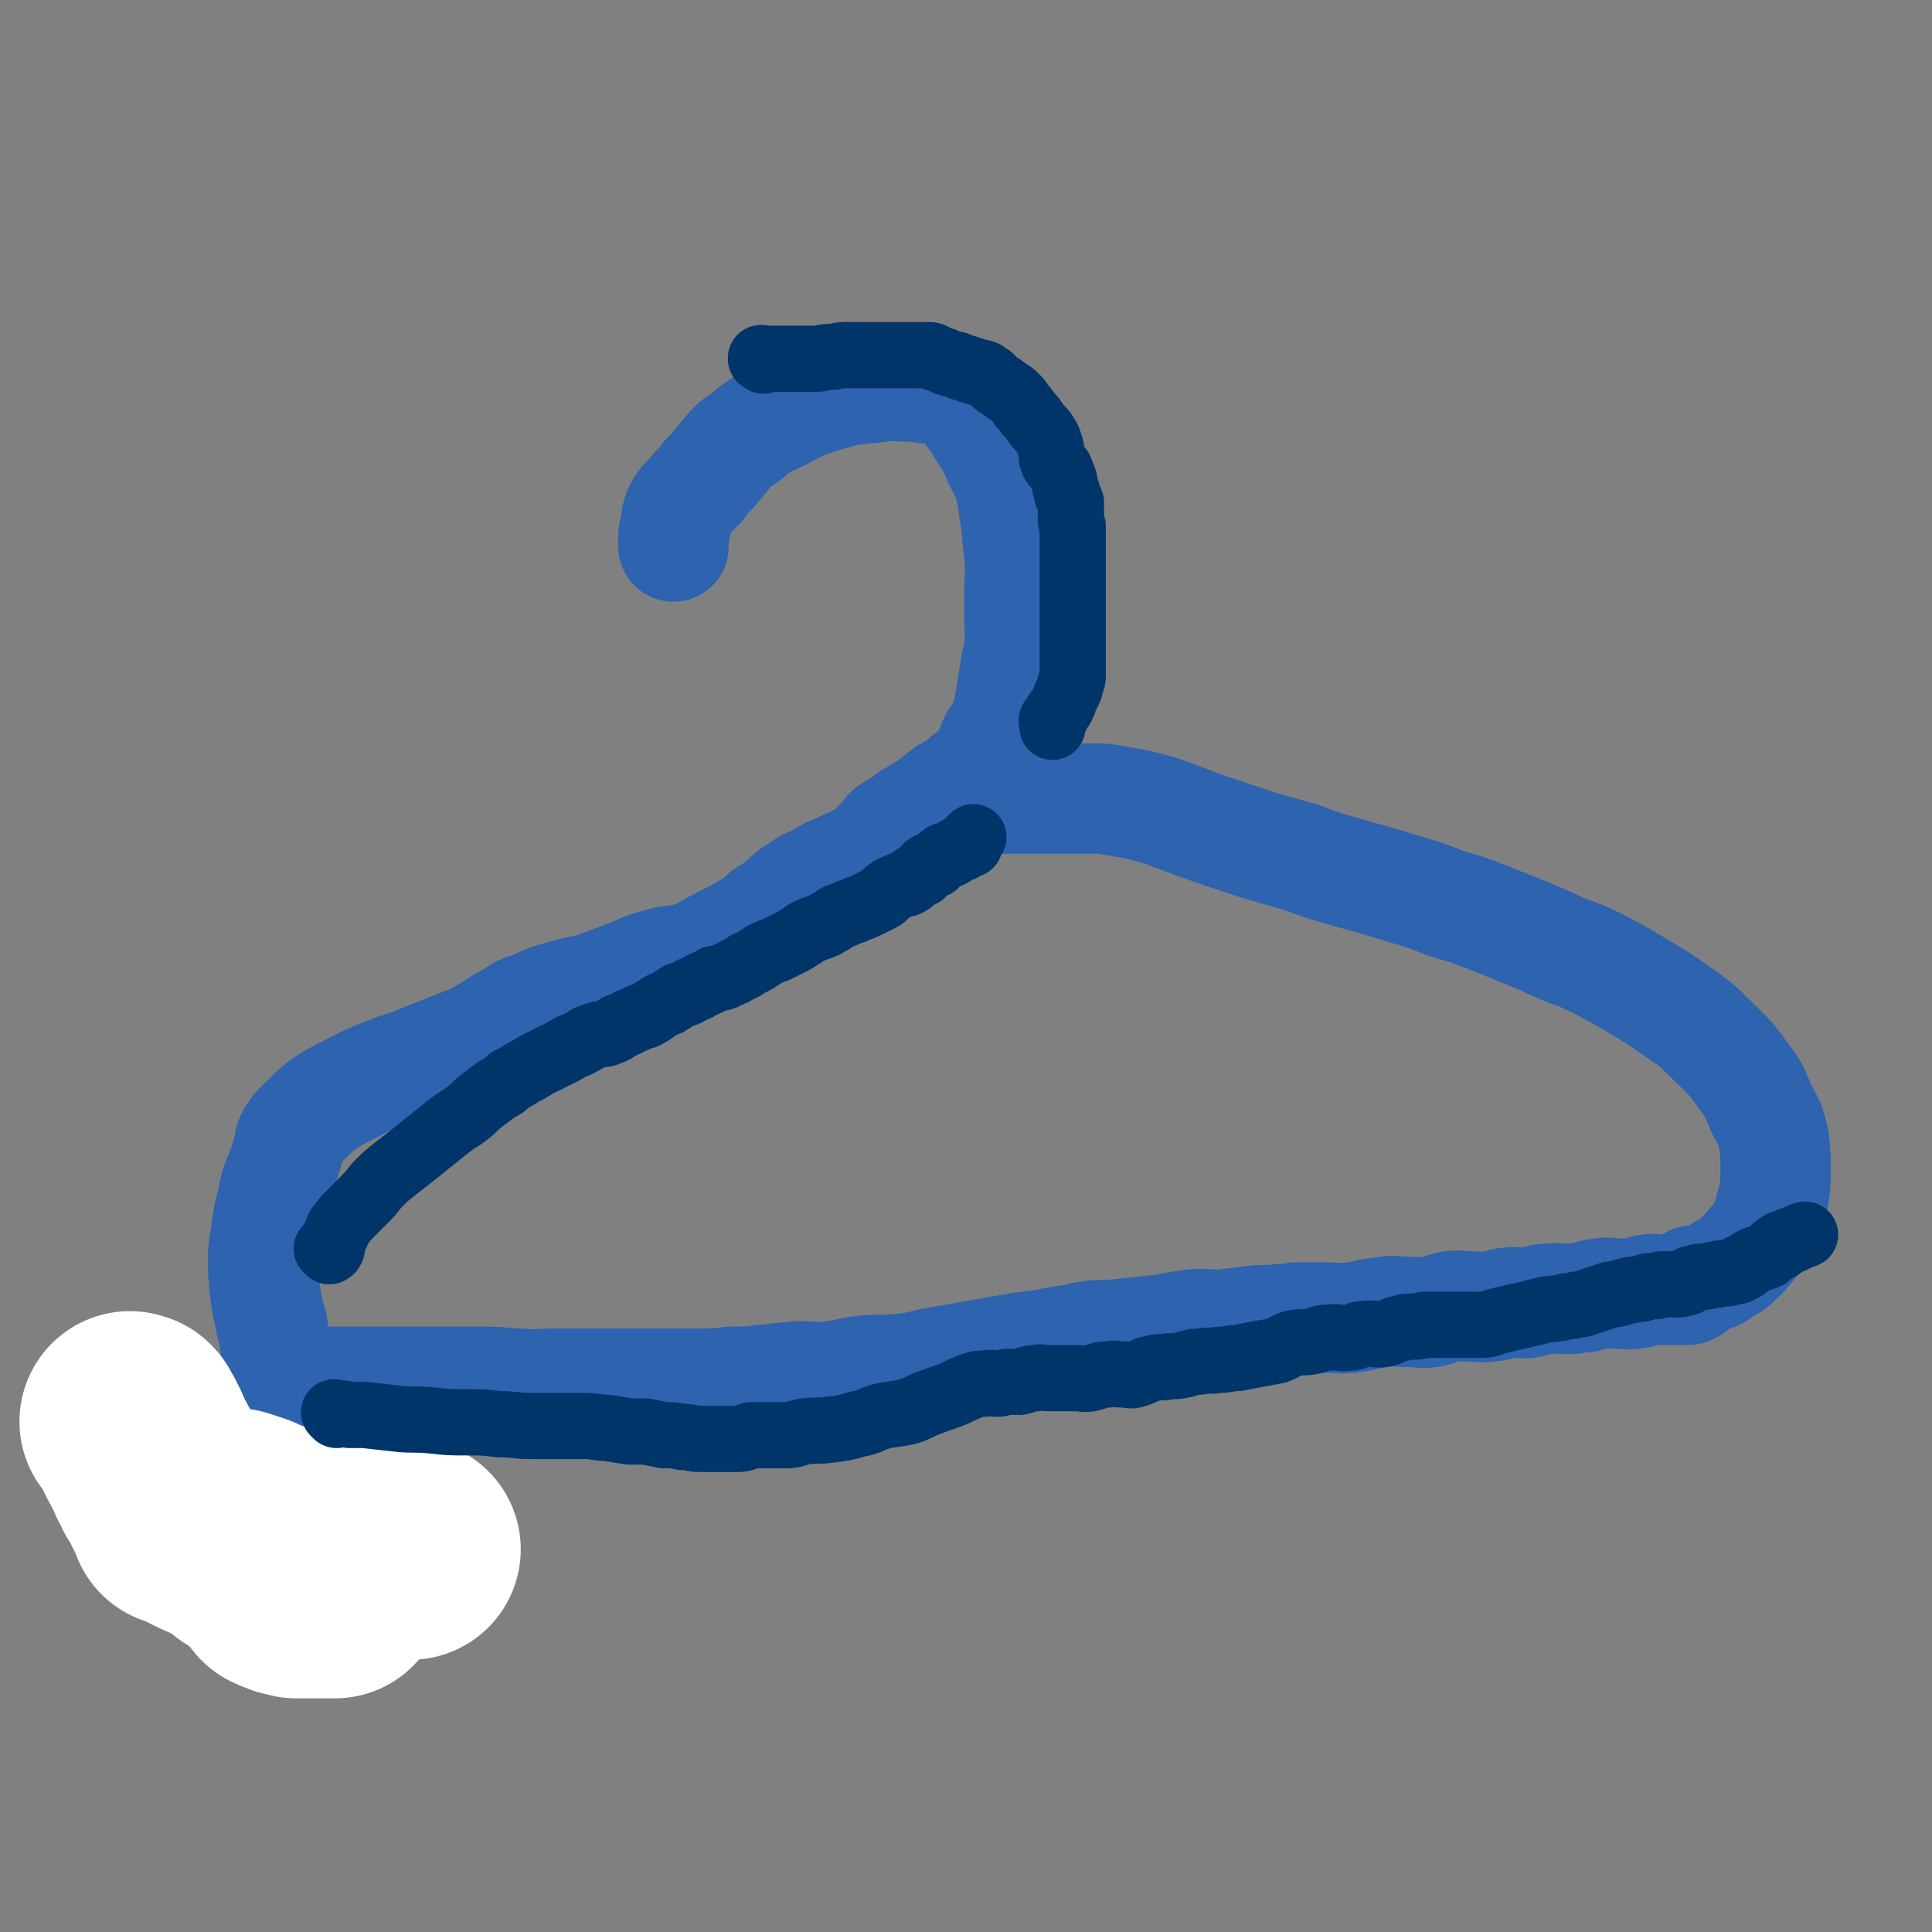 <svg viewBox='0 0 1050 1050' version='1.1' xmlns='http://www.w3.org/2000/svg' xmlns:xlink='http://www.w3.org/1999/xlink'><rect x="0" y="0" width="1050" height="1050" fill="#808080" stroke="none"/><g fill='none' stroke='#2D63AF' stroke-width='60' stroke-linecap='round' stroke-linejoin='round'><path d='M147,752c-1,-1 -2,-1 -1,-1 5,-1 7,0 14,0 20,0 20,0 40,0 18,0 18,0 35,0 15,0 15,0 30,0 9,0 9,1 18,1 9,1 9,0 17,0 12,0 12,0 23,0 10,0 10,0 21,0 9,0 9,0 17,0 10,0 10,0 19,0 9,0 9,0 17,-1 9,0 9,0 17,-1 10,-1 10,-1 19,-2 9,0 9,1 18,0 10,-1 9,-2 18,-3 10,-1 10,0 20,-1 11,-1 11,-2 22,-4 12,-2 12,-2 23,-4 11,-2 11,-2 23,-4 9,-1 9,-1 19,-3 9,-1 9,-2 17,-3 8,-1 8,0 16,-1 10,-1 10,-1 19,-2 10,-1 10,-2 19,-3 8,-1 8,0 16,0 9,-1 9,-1 17,-2 7,-1 7,0 15,-1 6,0 6,-1 12,-1 6,0 6,0 12,0 8,0 8,1 16,0 8,-1 8,-2 17,-3 7,-1 7,0 14,0 6,0 6,1 12,0 5,-1 5,-2 10,-3 5,-1 5,0 10,0 6,0 6,1 12,0 5,0 5,-2 10,-2 5,-1 6,1 11,0 5,-1 5,-2 10,-2 6,-1 6,0 12,0 4,0 4,-1 9,-1 4,-1 4,-2 8,-2 4,-1 4,0 8,0 5,0 6,1 11,0 3,0 3,-2 6,-2 4,-1 4,0 9,0 2,0 2,0 3,0 3,0 3,0 6,0 2,0 2,0 4,0 1,0 1,0 2,-1 1,0 1,0 1,-1 0,0 0,0 0,0 '/><path d='M158,760c-1,-1 -1,-1 -1,-1 -1,-1 0,0 0,0 0,0 0,0 0,0 0,0 0,0 0,0 -1,-1 0,0 0,0 0,0 0,-1 0,-1 0,-2 0,-3 -1,-5 -1,-4 -2,-4 -3,-8 -1,-5 -1,-5 -2,-10 -2,-7 -2,-7 -3,-15 -1,-1 -1,-1 -1,-3 -2,-8 -2,-8 -3,-16 -1,-9 -1,-9 -1,-17 0,-8 1,-8 2,-17 1,-7 1,-7 3,-14 1,-6 1,-6 3,-12 3,-7 3,-7 5,-14 2,-5 0,-5 3,-10 3,-5 4,-5 9,-10 5,-5 5,-5 11,-9 7,-4 7,-4 15,-8 8,-4 8,-4 16,-7 9,-4 10,-3 19,-7 10,-4 10,-4 20,-8 8,-3 8,-3 15,-7 7,-4 7,-5 14,-8 5,-4 5,-4 12,-6 8,-4 8,-4 16,-6 9,-3 10,-2 19,-5 8,-3 8,-3 16,-6 8,-3 8,-4 16,-6 9,-3 10,-1 19,-4 8,-3 8,-4 16,-8 8,-4 8,-4 15,-8 5,-3 5,-3 9,-7 5,-3 5,-3 10,-7 4,-4 4,-4 9,-7 5,-4 6,-3 11,-6 5,-3 5,-3 10,-5 4,-2 4,-2 9,-4 3,-2 3,-2 7,-4 2,-2 2,-2 4,-4 2,-2 2,-2 4,-3 1,-1 1,-1 2,-2 0,0 0,-1 1,-2 0,-1 0,-1 2,-2 1,-1 1,-1 3,-2 1,0 1,0 2,-1 1,-1 1,-1 3,-2 1,-1 1,-1 2,-2 2,-1 2,-1 4,-2 1,-1 1,-1 3,-2 2,-1 2,-1 3,-2 2,-1 2,-1 4,-2 1,-2 1,-2 3,-3 1,-1 1,-1 2,-2 2,-1 2,-1 5,-3 2,-1 2,-1 5,-3 1,-1 1,-2 3,-3 2,-1 2,0 4,-2 1,-1 1,-1 3,-3 1,-1 2,-1 3,-3 1,-2 0,-2 1,-4 1,-2 0,-2 1,-4 1,-3 1,-3 3,-6 2,-3 2,-3 4,-6 1,-4 1,-4 2,-8 1,-5 1,-5 2,-11 1,-7 1,-7 2,-13 1,-6 2,-6 2,-11 1,-7 0,-7 0,-15 0,-7 0,-7 0,-14 0,-10 1,-10 0,-20 -1,-10 -1,-10 -2,-20 -2,-10 -1,-10 -4,-21 -3,-8 -4,-7 -7,-15 -3,-6 -3,-6 -7,-12 -2,-5 -2,-5 -6,-9 -3,-4 -3,-5 -7,-8 -3,-3 -3,-3 -7,-5 -3,-1 -3,-1 -7,-1 -2,-1 -2,0 -4,0 -3,0 -3,-1 -6,-1 -3,0 -3,0 -6,0 -5,0 -5,-1 -10,0 -17,2 -18,1 -34,6 -13,4 -13,5 -25,11 -5,2 -5,2 -10,5 -3,2 -3,2 -6,5 -4,3 -4,2 -8,6 -4,4 -3,4 -7,8 -3,4 -3,4 -6,7 -4,4 -3,5 -7,8 -3,4 -4,4 -7,8 -2,3 -2,3 -3,6 -1,4 0,4 -1,7 0,2 -1,2 -1,4 0,1 0,1 0,3 0,0 0,0 0,1 0,1 0,1 0,2 0,0 0,0 0,0 0,0 0,0 0,0 '/><path d='M917,700c-1,-1 -1,-1 -1,-1 -1,-1 0,0 0,0 0,0 0,0 0,0 0,0 0,0 0,0 -1,-1 0,0 0,0 0,0 0,0 0,0 0,0 -1,0 0,0 0,-1 1,0 1,0 1,0 2,0 2,-1 1,0 0,-1 1,-2 1,0 1,0 3,0 3,-1 3,-1 6,-2 4,-1 4,-1 7,-4 5,-2 5,-2 9,-6 4,-4 4,-4 8,-9 4,-5 4,-5 7,-11 2,-6 2,-7 4,-14 1,-7 1,-7 1,-15 0,-8 0,-8 -1,-16 -2,-8 -2,-8 -6,-15 -5,-11 -4,-11 -11,-20 -7,-10 -8,-10 -17,-19 -8,-8 -8,-8 -18,-15 -10,-7 -10,-7 -20,-13 -10,-6 -10,-6 -21,-12 -10,-5 -10,-5 -21,-9 -11,-5 -11,-5 -23,-10 -10,-4 -10,-4 -20,-8 -10,-4 -11,-4 -21,-7 -10,-4 -10,-4 -20,-7 -10,-3 -10,-3 -20,-6 -11,-3 -11,-3 -21,-6 -11,-3 -11,-4 -21,-7 -11,-3 -11,-3 -21,-6 -9,-3 -9,-3 -18,-6 -9,-3 -9,-3 -17,-6 -8,-3 -8,-3 -16,-6 -7,-2 -7,-2 -15,-4 -6,-1 -6,-1 -12,-2 -5,-1 -5,-1 -9,-1 -5,0 -5,0 -9,0 -4,0 -4,0 -8,0 -4,0 -4,0 -8,0 -5,0 -5,0 -10,0 -4,0 -4,0 -8,0 -2,0 -2,0 -5,0 -1,0 -1,0 -2,0 -1,0 -1,0 -2,0 -1,0 -1,0 -2,-1 -1,0 -1,0 -2,-1 -2,-1 -2,-2 -4,-3 '/></g>
<g fill='none' stroke='#FFFFFF' stroke-width='60' stroke-linecap='round' stroke-linejoin='round'><path d='M66,761c-1,-1 -1,-1 -1,-1 -1,-1 0,0 0,0 0,0 0,0 0,0 0,0 0,0 0,0 -1,-1 0,0 0,0 0,0 0,0 0,0 1,1 0,2 1,2 2,1 2,0 4,0 1,0 1,1 2,1 2,1 3,1 4,2 1,2 1,2 1,3 1,3 0,3 1,6 1,2 2,2 3,4 2,3 1,3 3,6 2,4 3,4 5,8 3,4 3,4 5,7 2,3 2,3 4,6 2,2 2,2 3,4 1,2 1,2 2,4 1,2 1,3 3,4 2,2 2,2 4,3 2,2 2,2 4,3 3,2 3,1 5,2 3,2 3,2 5,3 3,2 3,2 6,4 2,1 2,0 5,1 2,1 2,2 4,2 2,1 2,1 4,1 2,0 2,0 4,0 1,0 1,1 3,1 2,1 2,1 4,1 1,0 1,1 3,1 2,0 2,0 4,0 1,0 1,1 3,1 1,0 1,0 2,0 1,0 1,0 3,0 1,0 1,0 3,0 1,0 2,0 3,0 2,0 1,1 3,2 1,0 1,0 3,0 1,0 1,0 2,0 1,0 1,1 2,2 0,0 0,0 0,0 0,0 0,0 0,0 '/></g>
<g fill='none' stroke='#FFFFFF' stroke-width='120' stroke-linecap='round' stroke-linejoin='round'><path d='M72,774c-1,-1 -1,-1 -1,-1 -1,-1 0,0 0,0 0,0 0,0 0,0 0,0 0,0 0,0 -1,-1 0,0 0,0 0,0 0,0 0,0 1,0 1,0 1,0 1,1 1,1 1,2 1,1 1,1 2,3 1,2 1,2 2,4 1,3 1,3 2,5 2,4 2,3 4,7 1,2 1,2 2,5 2,3 2,3 3,6 2,2 2,2 3,5 2,2 1,2 2,4 1,1 1,1 2,2 2,2 2,2 3,2 2,2 2,2 4,3 3,2 3,1 6,3 2,1 2,2 4,3 2,1 2,1 4,3 1,1 1,1 2,2 0,1 0,1 1,1 1,1 1,1 2,1 1,1 1,0 2,1 1,1 1,1 2,2 1,0 1,0 2,1 2,1 2,1 3,2 1,1 1,1 2,2 1,1 1,0 3,1 1,0 1,0 2,1 1,1 1,1 2,2 1,1 1,1 3,2 1,1 2,0 3,1 1,1 0,1 1,2 0,1 1,0 1,1 0,1 0,1 0,2 1,1 1,1 2,2 1,1 0,1 1,1 1,1 1,0 2,1 0,1 0,1 0,2 0,0 1,0 1,0 1,1 1,1 2,1 1,0 1,0 1,0 1,0 0,1 1,1 1,0 1,0 2,0 0,0 0,0 1,0 1,0 1,1 1,1 1,0 1,0 2,0 0,0 0,0 1,0 1,0 1,0 2,0 2,0 2,0 3,0 1,0 1,0 2,0 0,0 0,0 1,0 2,0 2,0 3,0 1,0 1,0 2,0 1,0 1,0 2,0 1,0 1,0 2,0 0,0 0,0 0,0 1,0 1,0 1,0 1,-1 0,-1 0,-2 0,0 0,0 0,0 -1,-1 -1,-1 -2,-2 -2,-1 -1,-1 -3,-2 -4,-3 -4,-3 -9,-5 -12,-6 -12,-5 -24,-10 -10,-4 -10,-3 -20,-7 -7,-3 -7,-2 -13,-5 -4,-2 -4,-2 -8,-4 -2,-1 -2,-1 -4,-2 0,0 0,0 -1,0 0,0 -1,0 0,0 1,0 1,0 3,0 3,0 3,0 6,0 3,0 3,0 5,0 2,0 2,0 5,0 4,0 4,0 8,1 2,0 2,0 5,1 3,1 3,1 6,2 1,1 0,2 1,2 3,1 3,0 6,1 3,1 3,1 5,2 2,1 2,1 4,1 2,1 2,1 4,1 2,0 2,0 4,0 2,0 2,0 4,1 2,1 2,1 4,1 2,1 2,1 4,1 2,1 2,1 4,1 2,0 2,0 4,0 2,0 2,0 4,0 2,0 2,0 4,1 1,0 1,1 2,1 2,0 2,0 3,0 2,0 2,0 4,0 2,0 2,1 4,1 2,0 3,0 5,0 2,0 2,0 5,0 6,0 6,0 12,0 '/></g>
<g fill='none' stroke='#00356A' stroke-width='36' stroke-linecap='round' stroke-linejoin='round'><path d='M415,196c-1,-1 -1,-1 -1,-1 -1,-1 0,0 0,0 0,0 0,0 0,0 0,0 0,0 0,0 -1,-1 0,0 0,0 0,0 0,0 0,0 0,0 -1,0 0,0 0,-1 0,0 2,0 0,0 0,0 1,0 3,0 3,0 5,0 3,0 3,0 6,0 4,0 4,0 7,0 4,0 4,0 8,0 4,0 4,-1 8,-1 4,0 4,-1 8,-1 4,0 4,0 8,0 3,0 3,0 6,0 3,0 3,0 6,0 2,0 2,0 4,0 2,0 2,0 4,0 1,0 1,0 3,0 1,0 1,0 3,0 1,0 1,0 3,0 2,0 2,0 4,0 2,0 2,0 3,0 1,0 1,0 2,0 2,0 2,1 3,1 1,1 1,1 2,1 2,1 2,1 3,1 1,1 1,1 2,1 2,1 2,1 3,1 2,0 2,0 3,1 2,1 2,1 4,1 1,1 1,1 3,1 1,0 1,1 2,1 2,1 3,0 5,1 1,1 1,1 3,2 1,1 1,1 2,2 2,2 2,2 4,3 2,2 2,1 4,3 2,1 2,1 4,3 2,2 2,2 3,4 2,2 2,2 4,5 2,2 2,2 4,5 2,3 3,3 5,6 2,3 2,4 3,7 1,4 0,4 1,7 1,3 2,3 4,5 1,2 1,3 2,5 1,2 0,2 1,5 1,2 1,2 1,4 1,2 1,2 2,4 0,2 0,2 0,4 0,3 0,3 0,5 0,2 0,2 1,4 0,3 0,3 0,5 0,2 0,2 0,4 0,2 0,2 0,4 0,3 0,3 0,5 0,3 0,3 0,5 0,2 0,2 0,4 0,2 0,2 0,4 0,2 0,2 0,5 0,2 0,2 0,5 0,2 0,2 0,4 0,2 0,2 0,4 0,3 0,3 0,5 0,2 0,2 0,4 0,2 0,2 0,4 0,2 0,2 0,4 0,2 0,2 0,4 0,2 0,2 0,4 0,2 0,2 0,4 0,1 0,1 0,3 0,2 0,2 -1,4 -1,2 0,2 -1,4 -1,2 -1,2 -2,4 -1,3 -1,3 -2,5 -1,2 -2,2 -3,4 -1,1 0,2 -1,3 0,1 -1,0 -1,0 -1,1 0,1 0,2 0,1 0,1 0,1 0,1 0,1 0,1 0,0 0,0 0,0 '/><path d='M183,769c-1,-1 -1,-1 -1,-1 -1,-1 0,0 0,0 0,0 0,0 0,0 0,0 -1,-1 0,0 3,0 4,0 8,1 4,0 4,0 8,0 9,1 9,1 18,2 9,1 9,0 19,1 9,1 9,1 19,1 9,0 9,0 17,1 9,0 9,1 18,1 8,0 8,0 17,0 6,0 6,0 12,0 6,0 6,1 12,1 6,1 6,1 12,2 4,0 5,0 9,0 5,1 5,1 10,2 5,0 5,0 10,1 5,0 5,1 9,1 6,0 6,0 12,0 4,0 4,0 9,0 4,0 4,-1 7,-2 5,0 5,0 10,0 5,0 5,0 9,0 5,0 5,-1 10,-2 7,-1 7,0 14,-1 8,-1 8,-1 15,-3 6,-1 6,-2 12,-4 8,-2 8,-1 16,-3 6,-2 6,-3 12,-5 5,-2 6,-2 11,-4 5,-2 4,-2 9,-4 5,-2 5,-2 9,-2 4,-1 4,0 7,0 3,0 3,-1 6,-1 3,0 3,0 6,0 5,-1 4,-2 9,-2 3,-1 3,0 7,0 3,0 3,0 7,0 4,0 4,0 8,0 4,0 4,1 8,0 4,-1 4,-2 9,-2 4,-1 4,0 8,0 4,0 4,1 7,0 4,-1 4,-2 8,-3 4,-1 4,-1 8,-1 4,-1 4,0 9,-1 5,-1 5,-2 10,-2 5,-1 5,0 11,-1 5,0 5,-1 10,-1 5,-1 5,-1 10,-2 6,-1 6,-1 11,-2 5,-2 5,-3 9,-4 5,-1 5,0 10,-1 5,-1 4,-2 9,-2 6,-1 6,1 11,0 5,0 4,-2 8,-2 6,-1 6,1 11,0 5,-1 4,-2 9,-3 3,-1 3,-1 7,-1 3,0 3,0 6,-1 4,0 4,0 8,0 1,0 1,0 2,0 3,0 3,0 5,0 4,0 4,0 7,0 5,0 5,0 9,0 5,0 5,-1 9,-2 4,-1 4,-1 8,-2 5,-1 5,-1 9,-2 4,-1 4,-1 8,-2 3,-1 3,0 7,-1 2,0 2,0 5,-1 3,0 3,0 6,-1 2,0 2,0 5,-1 3,-1 3,-1 6,-2 3,-1 3,-1 6,-2 2,-1 3,0 5,-1 2,0 2,-1 4,-1 3,-1 3,-1 5,-1 3,-1 3,0 5,-1 2,0 2,-1 3,-1 2,0 2,0 4,0 2,0 2,-1 3,-1 2,0 2,0 3,0 3,0 3,0 6,0 2,0 2,0 3,-1 1,0 1,0 2,0 1,-1 1,-1 2,-2 2,0 2,0 4,-1 4,0 4,0 7,-1 3,0 3,0 5,-1 2,0 2,0 4,0 1,0 1,-1 2,-1 1,0 1,0 2,0 1,0 2,0 2,-1 1,0 1,-1 1,-1 1,-1 1,0 2,0 1,-1 1,-1 1,-1 1,0 0,-1 1,-1 1,-1 1,-1 3,-2 1,-1 1,0 3,-1 1,0 1,0 3,-1 1,0 1,0 2,-1 1,-1 1,-1 2,-2 0,0 0,0 1,-1 0,0 1,0 1,0 0,0 0,-1 0,-1 1,0 1,0 2,0 0,-1 0,-1 1,-2 1,0 1,0 2,0 0,0 0,-1 1,-1 2,-1 2,-1 3,-1 4,-2 4,-2 7,-3 '/><path d='M179,680c-1,-1 -1,-1 -1,-1 -1,-1 0,0 0,0 0,0 0,0 0,0 0,0 0,0 0,0 -1,-1 0,0 0,0 0,0 0,0 0,0 1,0 2,1 2,0 1,-1 0,-2 0,-3 1,-2 1,-2 2,-4 2,-3 1,-4 3,-6 3,-4 3,-4 7,-8 3,-3 3,-3 7,-7 4,-4 3,-4 7,-8 4,-4 4,-4 9,-8 4,-3 4,-3 9,-7 5,-4 5,-4 10,-8 5,-4 5,-4 10,-8 5,-4 5,-3 10,-7 4,-3 4,-4 8,-7 4,-3 4,-3 8,-6 4,-2 4,-2 7,-5 4,-2 4,-2 7,-4 4,-2 4,-2 7,-4 4,-2 4,-2 8,-4 4,-2 4,-2 8,-4 3,-2 3,-2 6,-3 4,-2 4,-2 7,-4 3,-1 3,-1 6,-2 3,0 3,0 5,-1 3,-1 3,-1 5,-3 3,-1 3,-1 5,-2 3,-2 3,-1 6,-3 2,-1 3,0 5,-2 3,-1 3,-2 5,-3 3,-2 3,-2 6,-3 3,-2 3,-2 6,-4 4,-1 4,-1 7,-3 3,-1 3,-1 6,-3 3,-1 3,-1 6,-3 4,-1 4,0 7,-2 3,-1 3,-1 6,-3 3,-1 3,-1 5,-3 3,-1 3,-1 6,-3 2,-1 2,-2 5,-3 2,-1 2,-1 5,-2 2,-1 2,-1 4,-2 2,-1 2,-1 4,-2 2,-1 2,-1 5,-3 2,-1 2,-2 5,-3 2,-1 2,-1 5,-2 3,-1 3,-1 6,-3 3,-1 2,-2 5,-3 3,-1 3,-1 5,-2 3,-1 3,-1 5,-2 3,-1 3,-1 5,-2 2,-1 2,-1 4,-2 2,-1 2,-1 4,-2 2,-1 2,-2 3,-3 2,-1 2,-1 3,-2 2,-1 2,-1 5,-2 1,-1 2,0 3,-1 3,-1 2,-2 4,-3 2,-2 2,-1 4,-2 1,-2 1,-2 3,-4 1,-1 2,0 4,-1 2,-2 2,-2 4,-4 1,-1 1,-1 3,-1 1,-1 1,0 2,-1 2,-1 2,-1 3,-2 2,-1 2,-1 3,-1 2,-1 1,-1 2,-2 1,0 1,0 2,0 0,0 -1,-1 -1,-1 1,-1 1,-1 2,-2 0,0 0,0 1,-1 '/></g>
</svg>
